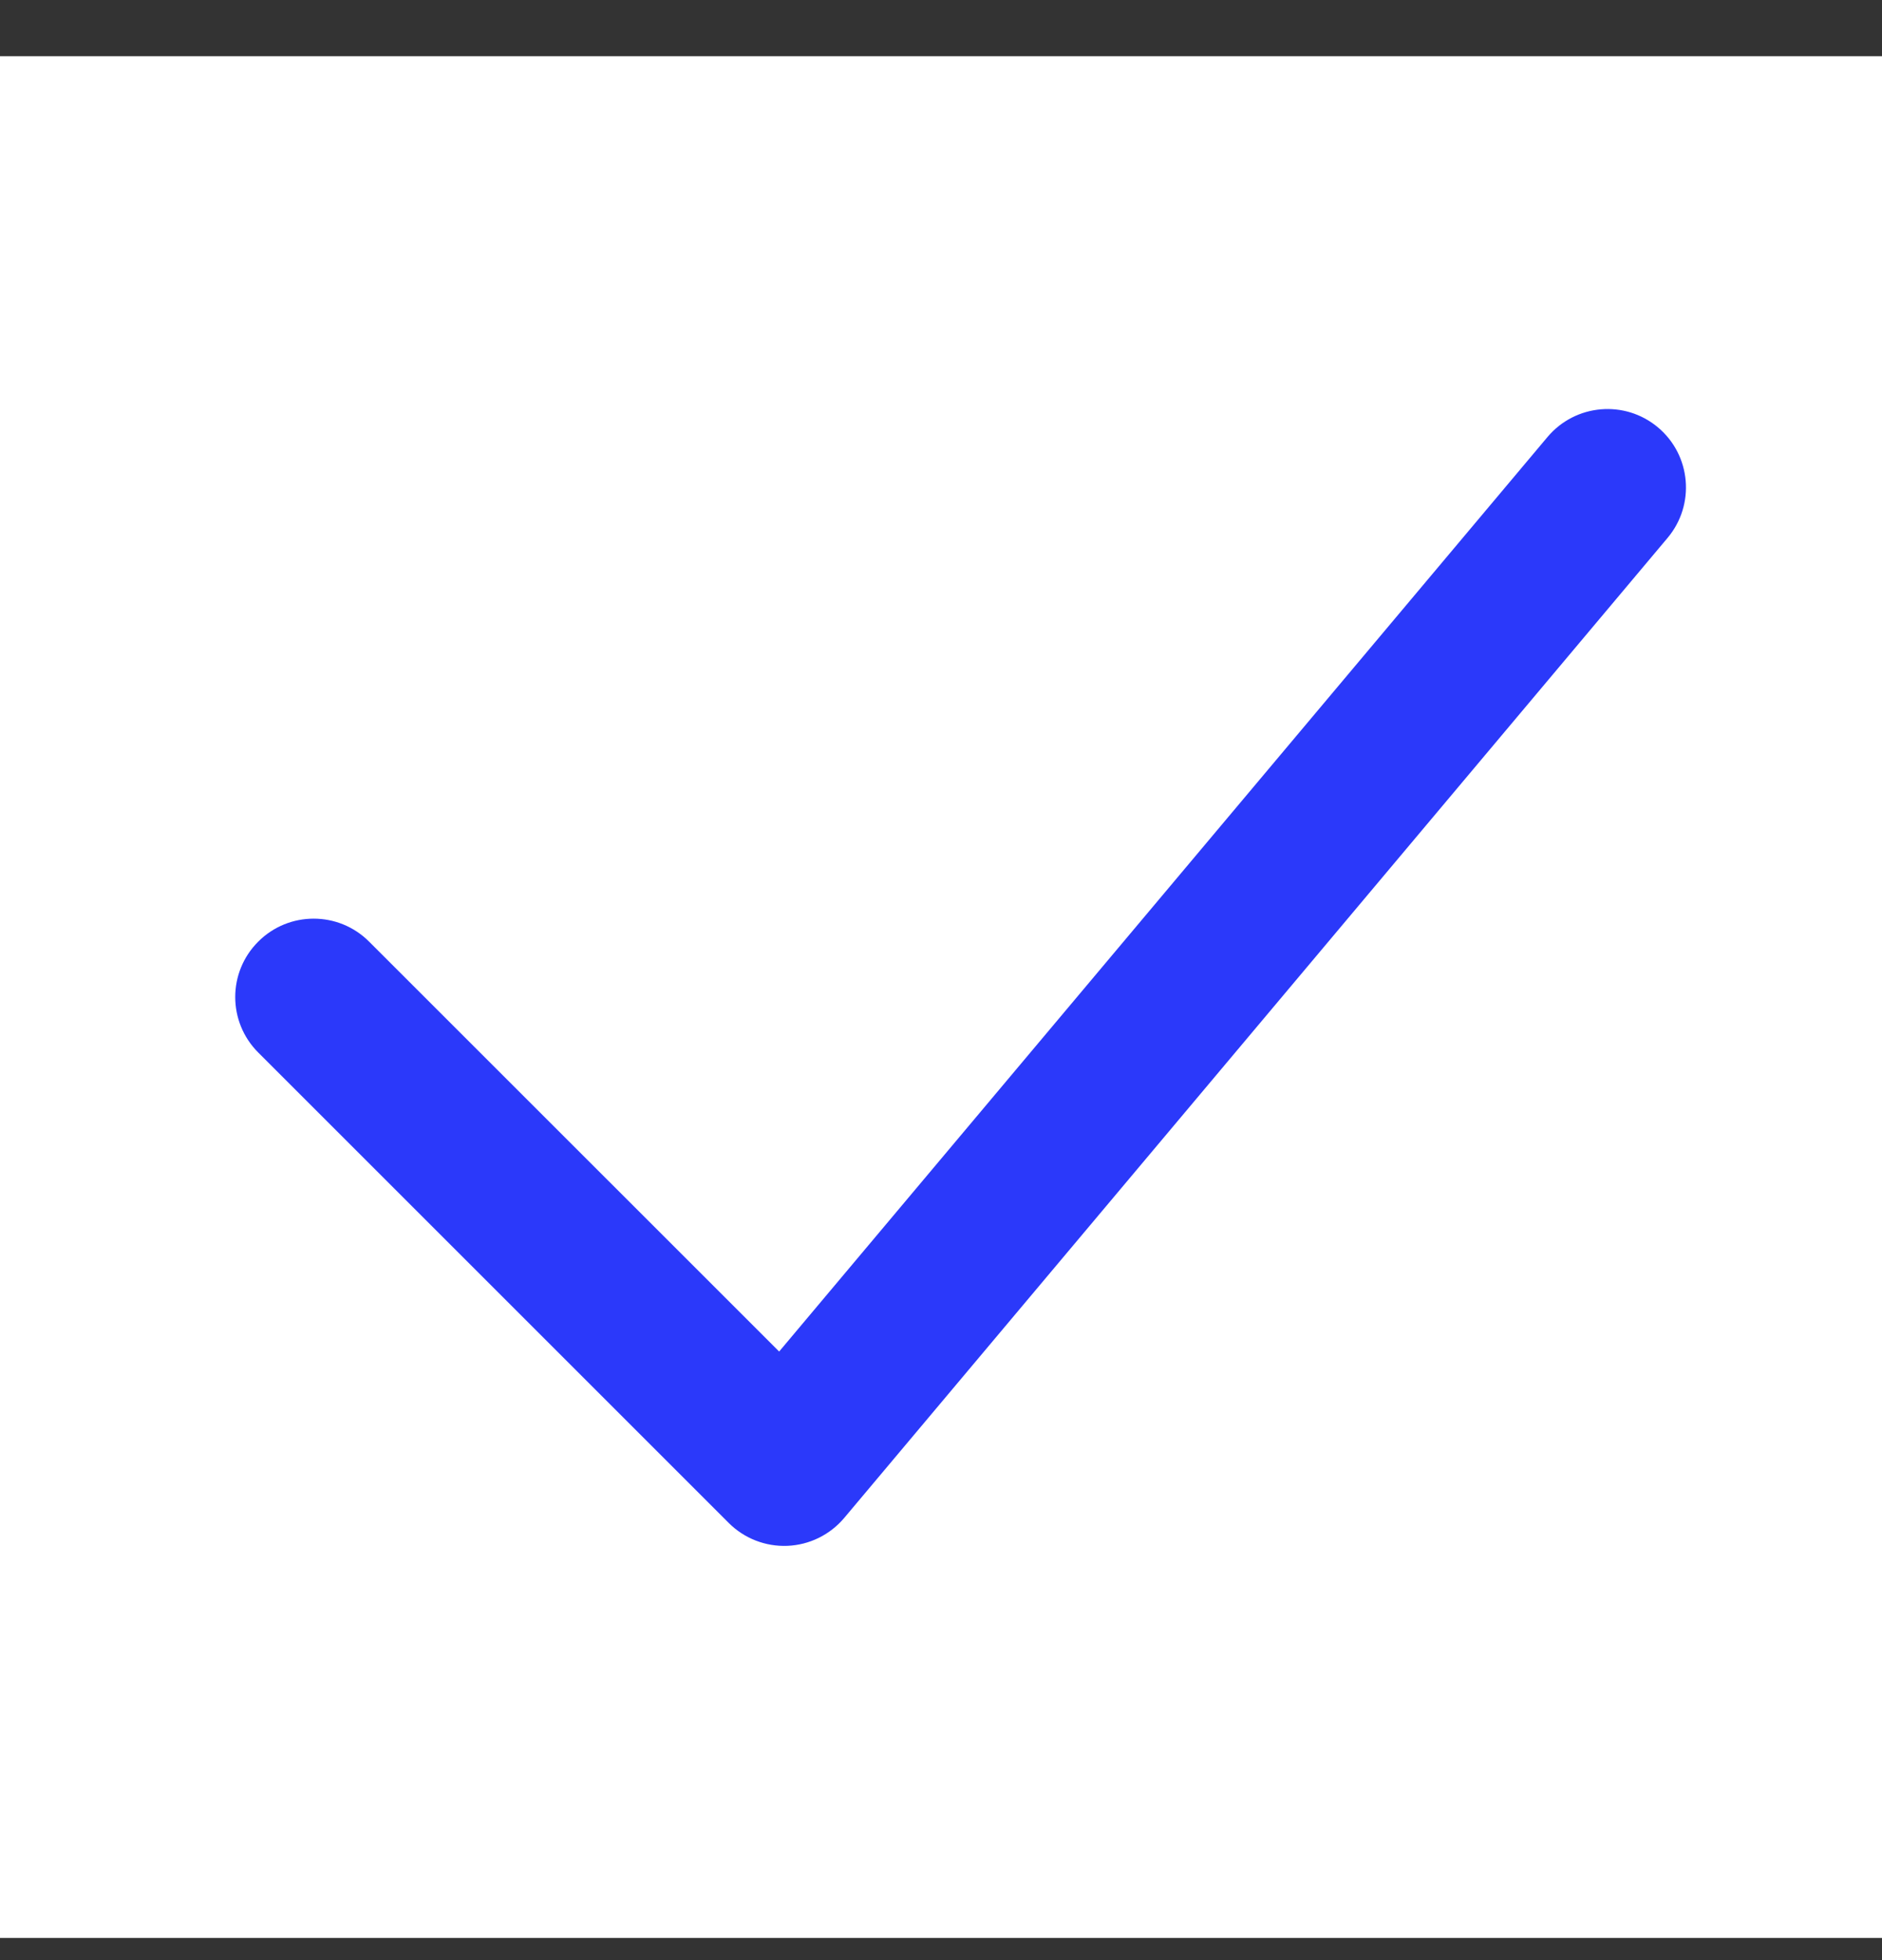 <svg width="24" height="25" viewBox="0 0 24 25" fill="none" xmlns="http://www.w3.org/2000/svg">
<rect x="0" y="0" width="24" height="25" fill="#333333" stroke="none"/>
<rect width="24" height="24" transform="translate(0 0.717)" fill="white"/>
<path fill-rule="evenodd" clip-rule="evenodd" d="M21.143 5.451C21.566 5.806 21.621 6.437 21.266 6.86L10.766 19.36C10.585 19.575 10.323 19.704 10.043 19.716C9.763 19.728 9.491 19.622 9.293 19.424L3.293 13.424C2.902 13.033 2.902 12.4 3.293 12.01C3.683 11.619 4.317 11.619 4.707 12.01L9.936 17.238L19.734 5.574C20.09 5.151 20.72 5.096 21.143 5.451Z" fill="#2B39FA"/>
</svg>
